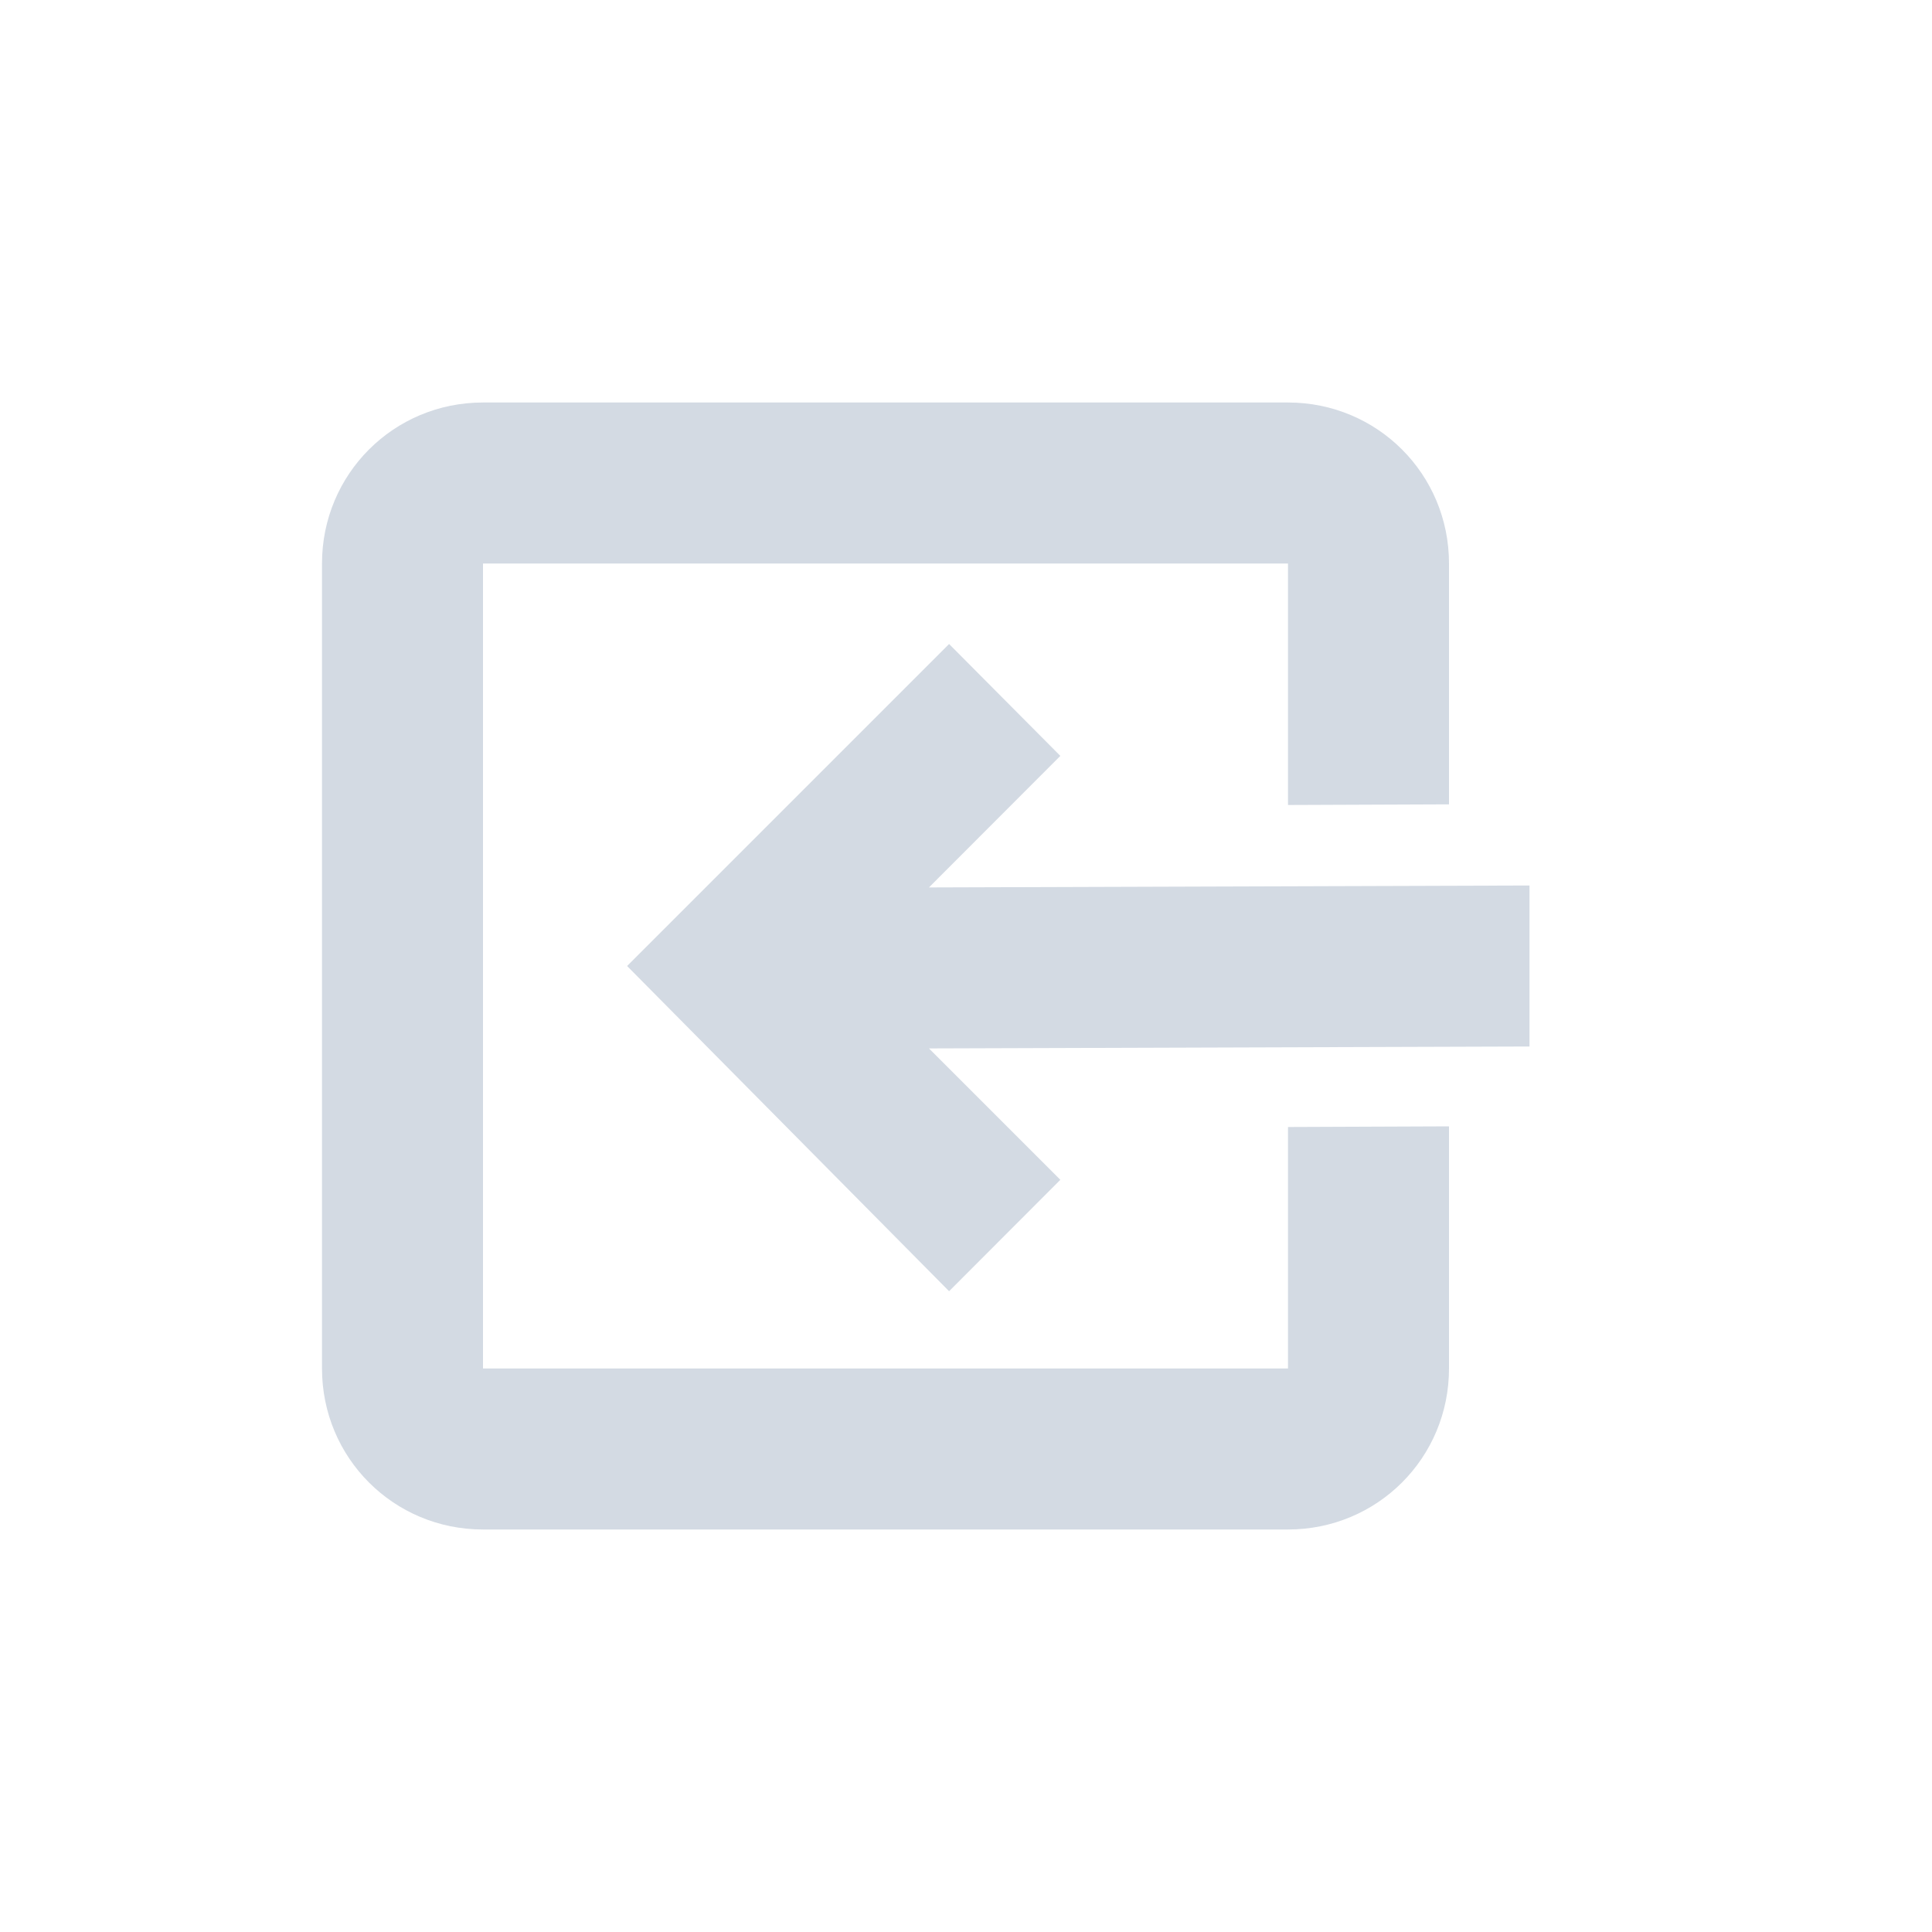 <svg xmlns="http://www.w3.org/2000/svg" width="12pt" height="12pt" version="1.1" viewBox="0 0 12 12">
 <g>
  <path style="fill:rgb(82.745%,85.49%,89.02%)" d="M 3 2.5 C 2.445 2.5 2 2.945 2 3.5 L 2 8.5 C 2 9.055 2.445 9.5 3 9.5 L 8 9.5 C 8.555 9.5 9 9.055 9 8.5 L 9 6.996 L 8 7 L 8 8.5 L 3 8.5 L 3 3.5 L 8 3.5 L 8 5 L 9 4.996 L 9 3.5 C 9 2.945 8.555 2.5 8 2.5 Z M 5.895 4 L 3.895 6 L 5.895 8.02 L 6.586 7.328 L 5.77 6.512 L 9.5 6.5 L 9.5 5.5 L 5.77 5.512 L 6.586 4.695 Z M 5.895 4"/>
 </g>
</svg>
